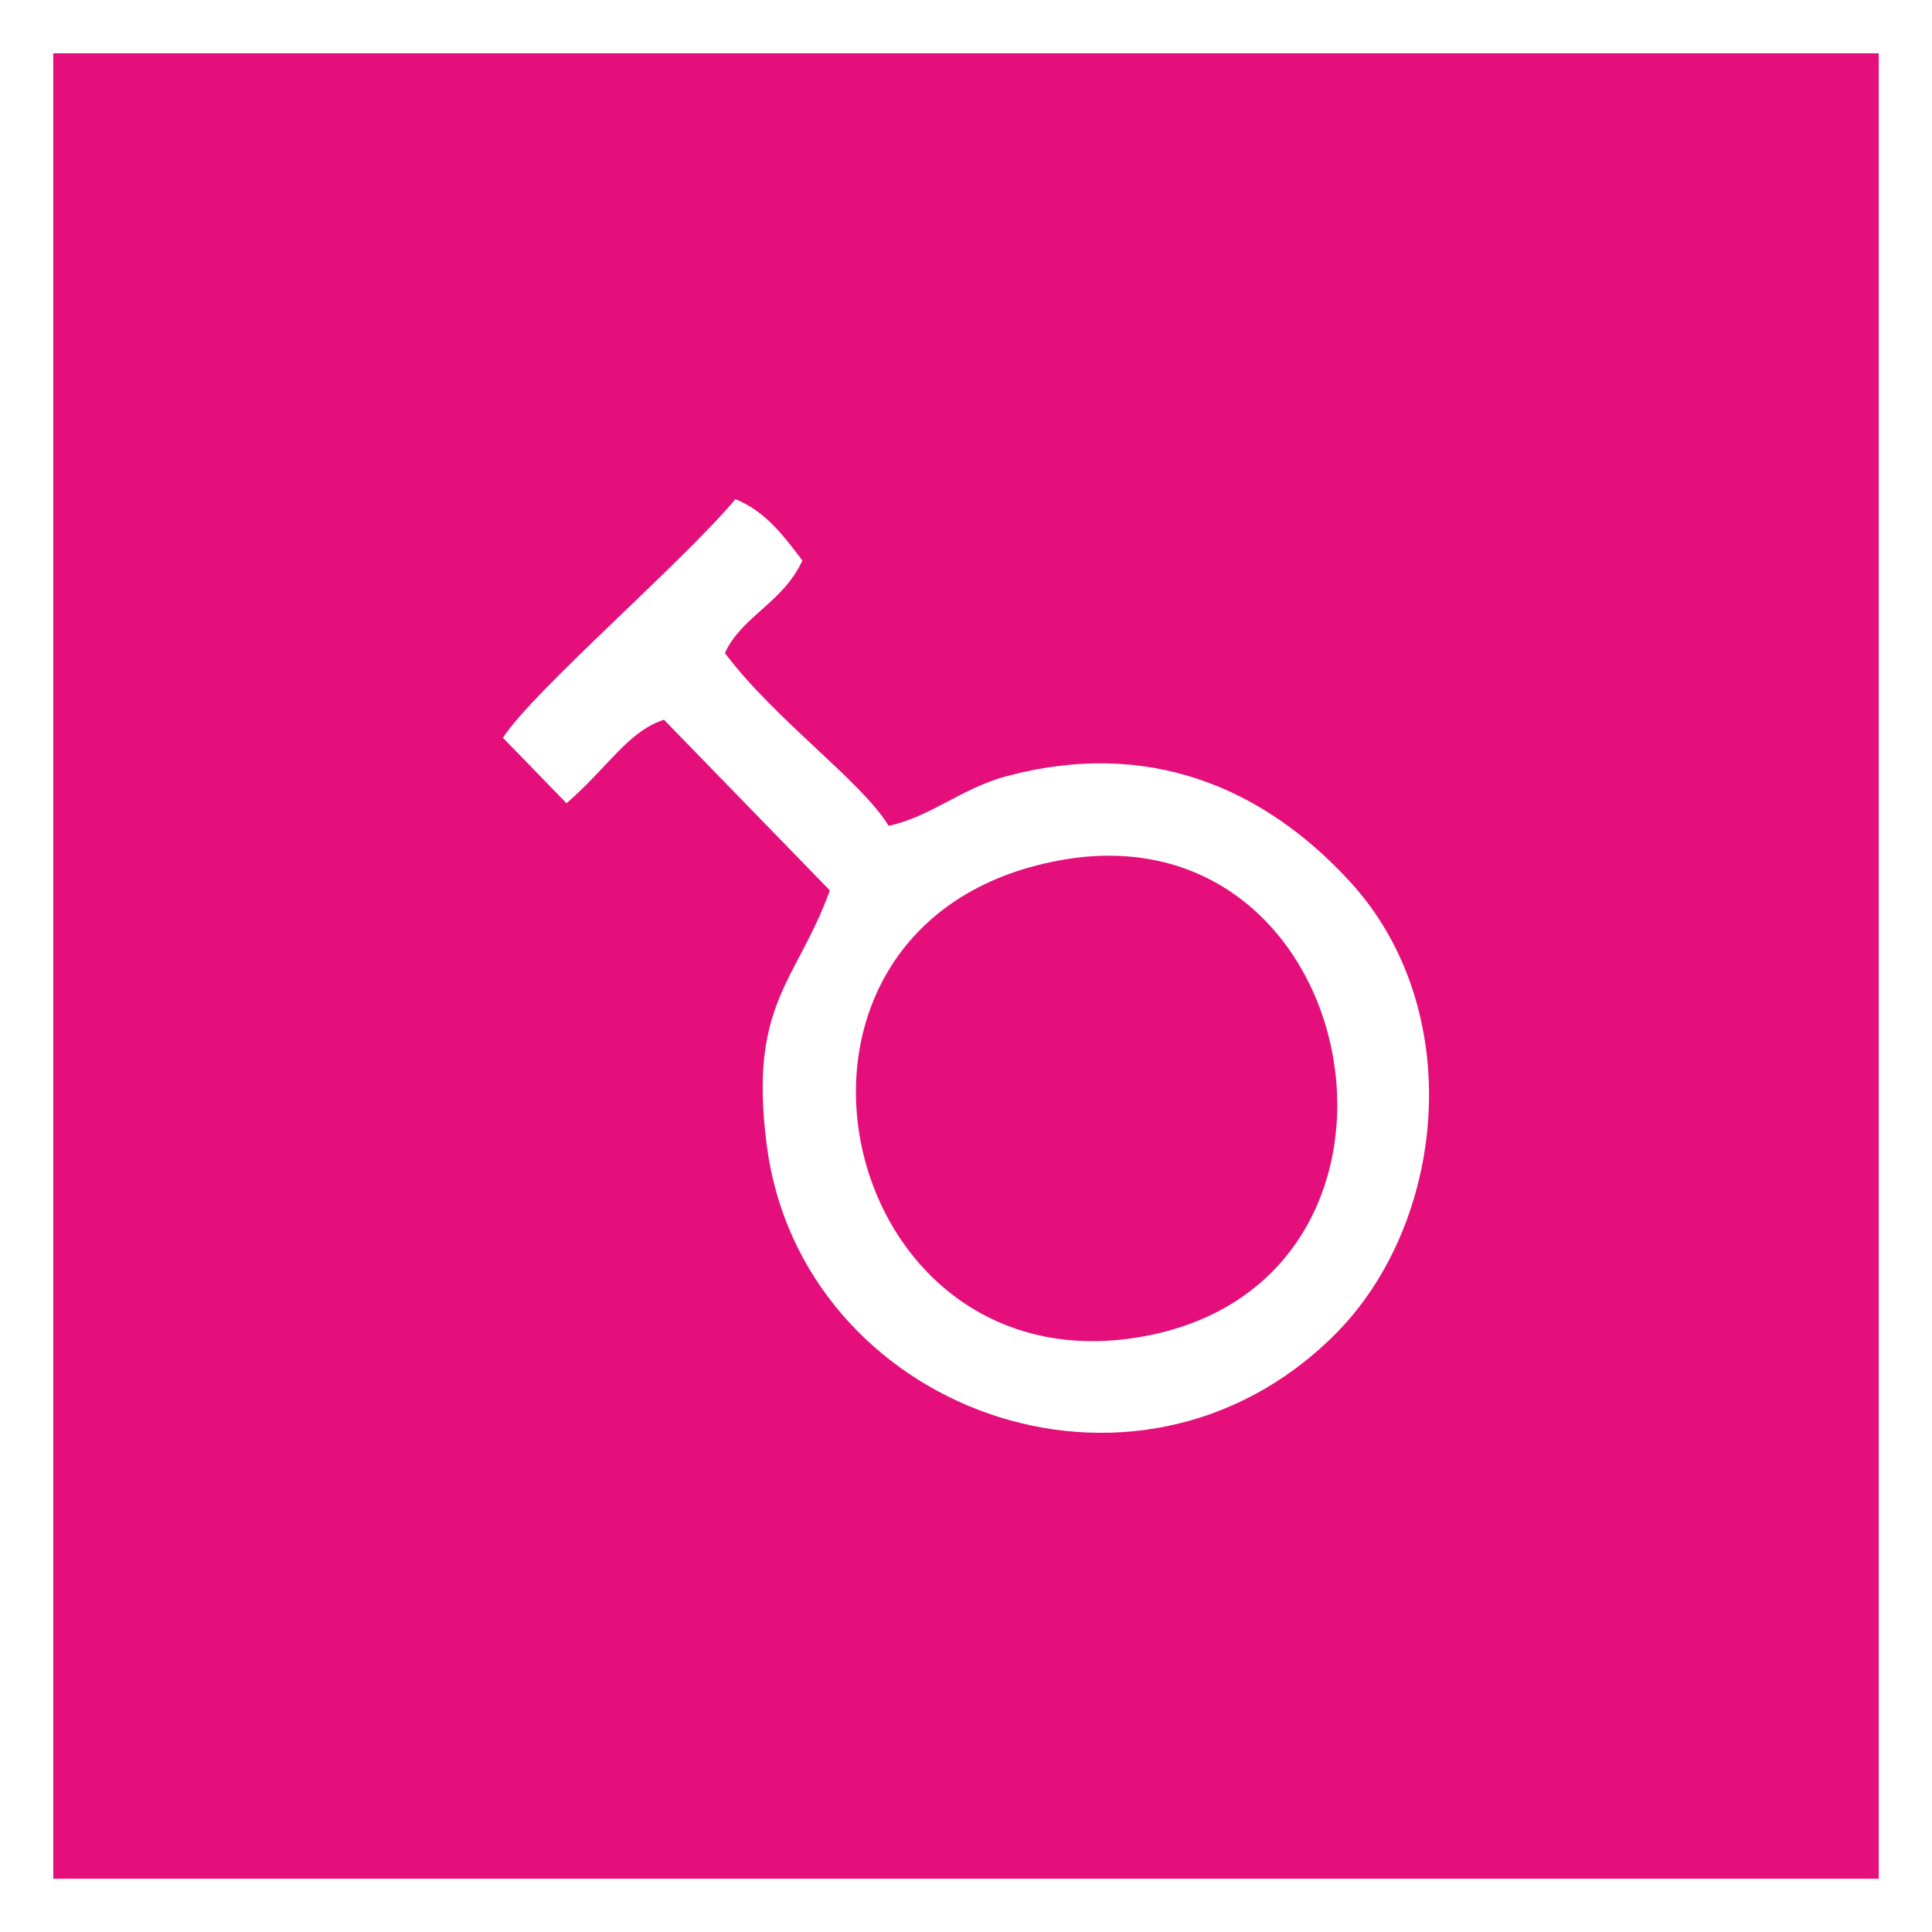 <?xml version="1.0" encoding="UTF-8"?>
<!DOCTYPE svg PUBLIC "-//W3C//DTD SVG 1.1//EN" "http://www.w3.org/Graphics/SVG/1.1/DTD/svg11.dtd">
<!-- Creator: CorelDRAW -->
<svg xmlns="http://www.w3.org/2000/svg" xml:space="preserve" width="514px" height="514px" version="1.1" style="shape-rendering:geometricPrecision; text-rendering:geometricPrecision; image-rendering:optimizeQuality; fill-rule:evenodd; clip-rule:evenodd"
viewBox="0 0 133.086 133.086"
 xmlns:xlink="http://www.w3.org/1999/xlink"
 xmlns:xodm="http://www.corel.com/coreldraw/odm/2003">
 <rect x="0" y="0" width="133.086" height="133.086" fill="#333333" stroke="none"/>
 <defs>
  <style type="text/css">
   <![CDATA[
    .fil0 {fill:#E40F7B}
    .fil2 {fill:white}
    .fil1 {fill:white;fill-rule:nonzero}
   ]]>
  </style>
 </defs>
 <g id="Plan_x0020_1">
  <g>
   <polygon class="fil0" points="1.834,1.834 131.251,1.834 131.251,131.251 1.834,131.251 "/>
   <path id="_1" class="fil1" d="M131.251 3.669l-129.417 0 0 -3.669 129.417 0 1.835 1.834 -1.835 1.835zm0 -3.669l1.835 0 0 1.834 -1.835 -1.834zm-1.834 131.251l0 -129.417 3.669 0 0 129.417 -1.835 1.835 -1.834 -1.835zm3.669 0l0 1.835 -1.835 0 1.835 -1.835zm-131.252 -1.834l129.417 0 0 3.669 -129.417 0 -1.834 -1.835 1.834 -1.834zm0 3.669l-1.834 0 0 -1.835 1.834 1.835zm1.835 -131.252l0 129.417 -3.669 0 0 -129.417 1.834 -1.834 1.835 1.834zm-3.669 0l0 -1.834 1.834 0 -1.834 1.834z"/>
  </g>
  <path class="fil2" d="M34.646 50.822l4.379 4.511c2.928,-2.55 4.21,-4.925 6.711,-5.756l11.428 11.758c-2.286,6.325 -5.635,7.772 -4.337,17.622 2.383,18.078 25.336,26.718 39.113,12.987 7.701,-7.675 9.193,-22.377 1.018,-31.251 -5.986,-6.5 -13.898,-9.811 -23.581,-7.237 -3.155,0.838 -5.268,2.82 -8.165,3.43 -1.821,-3.036 -7.848,-7.322 -11.279,-11.903 1.165,-2.536 4.009,-3.47 5.338,-6.369 -1.315,-1.747 -2.564,-3.404 -4.613,-4.228 -3.614,4.329 -13.964,13.244 -16.012,16.436zm38.29 8.453c-22.621,4.218 -15.675,36.683 5.816,32.786 21.375,-3.876 15.398,-36.741 -5.816,-32.786z"/>
 </g>
</svg>

